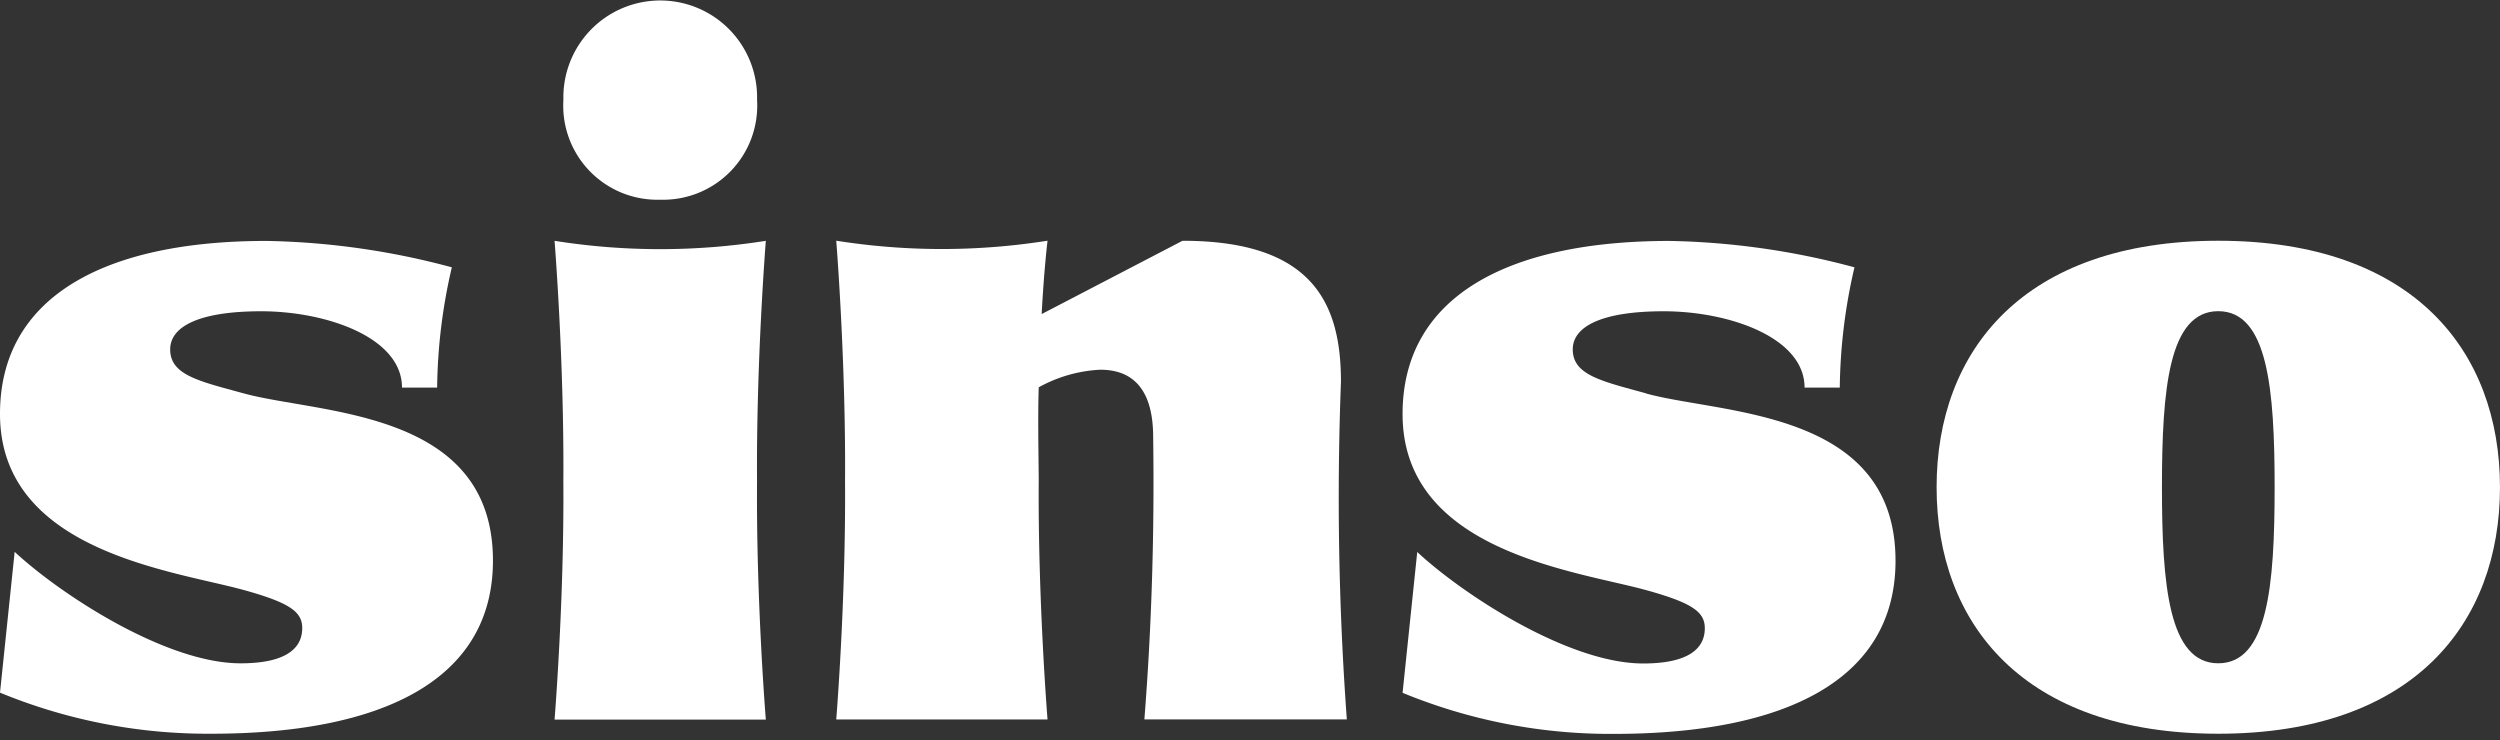 <svg xmlns="http://www.w3.org/2000/svg" xmlns:xlink="http://www.w3.org/1999/xlink" width="108.089" height="32" viewBox="0 0 108.089 32">
  <rect x="0" y="0" width="108.089" height="32" fill="#333333" stroke="none"/>
  <defs>
    <style>
      .cls-1 {
        fill: #fff;
      }

      .cls-2 {
        clip-path: url(#clip-path);
      }
    </style>
    <clipPath id="clip-path">
      <rect id="長方形_1" data-name="長方形 1" class="cls-1" width="108.089" height="32"/>
    </clipPath>
  </defs>
  <g id="グループ_2" data-name="グループ 2" transform="translate(0 0.009)">
    <g id="グループ_1" data-name="グループ 1" class="cls-2" transform="translate(0 -0.009)">
      <path id="パス_1" data-name="パス 1" class="cls-1" d="M32.356,8.627a4.068,4.068,0,0,0,4.187-4.313,4.188,4.188,0,1,0-8.373,0,4.067,4.067,0,0,0,4.186,4.313" transform="translate(-3.811 0.007)"/>
      <path id="パス_2" data-name="パス 2" class="cls-1" d="M36.482,22.433c-.038-5.179.381-10.408.38-10.4a29.154,29.154,0,0,1-9.134,0s.419,5.225.38,10.4c.038,5.179-.381,10.306-.38,10.3h9.134s-.419-5.123-.38-10.3" transform="translate(-3.751 -1.621)"/>
      <path id="パス_3" data-name="パス 3" class="cls-1" d="M63.634,18.12c0-3.422-1.256-6.089-6.851-6.089L50.694,15.2c.1-1.913.254-3.174.254-3.172a29.211,29.211,0,0,1-9.135,0c0-.005.419,5.225.38,10.4.038,5.179-.381,10.306-.38,10.3h9.135c0,.005-.419-5.174-.381-10.352-.01-1.4-.041-2.709,0-4.009a6.092,6.092,0,0,1,2.664-.761c1.167,0,2.284.584,2.284,2.918.058,4.071-.061,8.142-.38,12.2h8.753a131.433,131.433,0,0,1-.253-14.614" transform="translate(-5.657 -1.621)"/>
      <path id="パス_4" data-name="パス 4" class="cls-1" d="M10.53,18.628c-1.912-.526-3.172-.786-3.172-1.9,0-1.013,1.3-1.649,3.933-1.649,2.813,0,6.09,1.126,6.09,3.3H18.9a23.879,23.879,0,0,1,.635-5.2,32.867,32.867,0,0,0-7.993-1.141C4.455,12.031,0,14.492,0,19.516c0,5.947,7.485,6.772,10.53,7.612,2.023.558,2.537.954,2.537,1.649,0,.916-.765,1.523-2.664,1.523-3.273,0-7.87-3.046-9.769-4.821L0,31.568a23.583,23.583,0,0,0,9.134,1.776c7.379,0,12.179-2.312,12.179-7.485,0-6.547-7.5-6.329-10.784-7.232" transform="translate(0 -1.621)"/>
      <path id="パス_5" data-name="パス 5" class="cls-1" d="M80.659,18.628c-1.912-.526-3.172-.786-3.172-1.9,0-1.013,1.3-1.649,3.933-1.649,2.813,0,6.09,1.126,6.09,3.3h1.522a23.88,23.88,0,0,1,.635-5.2,32.867,32.867,0,0,0-7.993-1.141c-7.09,0-11.545,2.461-11.545,7.485,0,5.947,7.485,6.772,10.53,7.612,2.023.558,2.537.954,2.537,1.649,0,.916-.765,1.523-2.664,1.523-3.273,0-7.87-3.046-9.769-4.821l-.634,6.089a23.583,23.583,0,0,0,9.134,1.776c7.379,0,12.179-2.312,12.179-7.485,0-6.547-7.5-6.329-10.784-7.232" transform="translate(-9.488 -1.621)"/>
      <path id="パス_6" data-name="パス 6" class="cls-1" d="M109.009,12.03c-8.437,0-12.179,4.771-12.179,10.657s3.742,10.657,12.179,10.657,12.179-4.771,12.179-10.657S117.446,12.03,109.009,12.03m0,18.269c-2.132,0-2.436-3.349-2.436-7.612s.3-7.612,2.436-7.612,2.436,3.35,2.436,7.612-.3,7.612-2.436,7.612" transform="translate(-13.1 -1.621)"/>
    </g>
  </g>
</svg>
